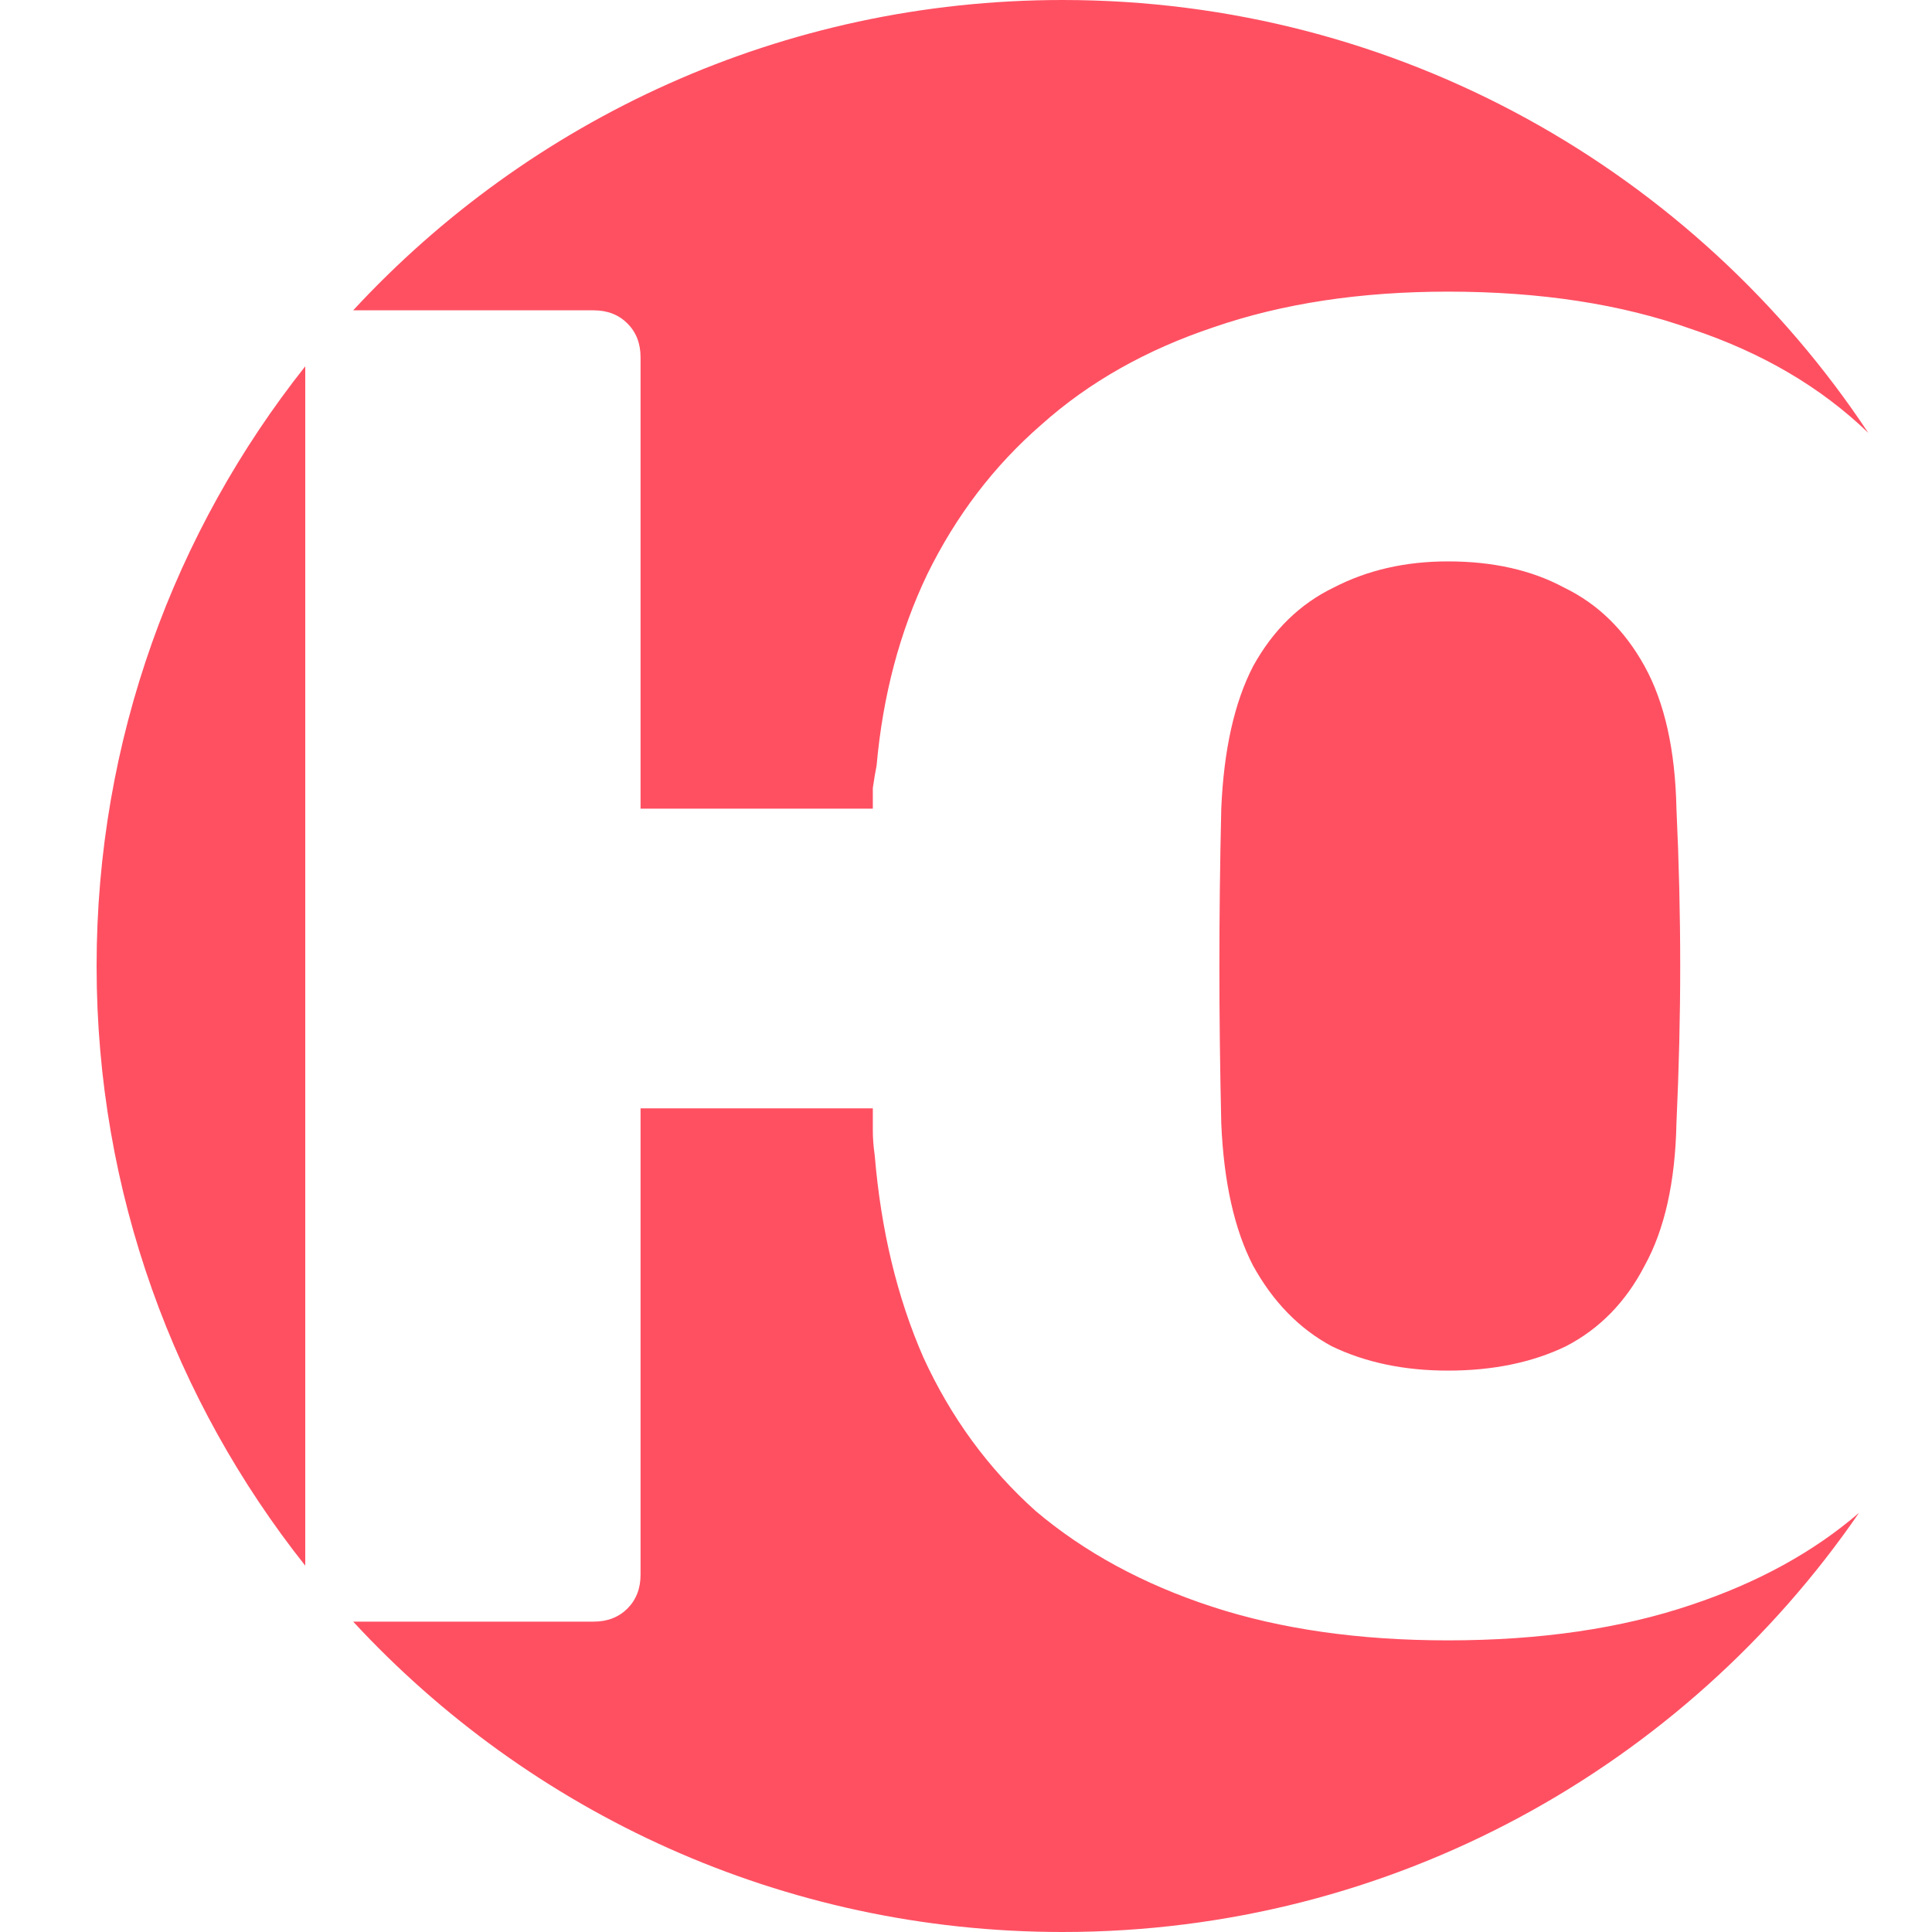 <svg width="40" height="40" viewBox="0 0 40 40" fill="none" xmlns="http://www.w3.org/2000/svg">
<path fill-rule="evenodd" clip-rule="evenodd" d="M6.32 7.584C3.615 10.995 2 15.309 2 20C2 24.691 3.615 29.005 6.32 32.416V7.584ZM7.312 6.425H12.292C12.577 6.425 12.809 6.516 12.991 6.697C13.171 6.878 13.262 7.111 13.262 7.395V16.742H18.071V16.315C18.097 16.134 18.123 15.979 18.149 15.85C18.278 14.402 18.627 13.083 19.196 11.894C19.791 10.679 20.579 9.644 21.562 8.791C22.544 7.912 23.734 7.24 25.13 6.774C26.552 6.283 28.168 6.038 29.978 6.038C31.891 6.038 33.572 6.296 35.02 6.813C36.482 7.301 37.703 8.018 38.682 8.963C35.101 3.562 28.966 0 22 0C16.194 0 10.966 2.474 7.312 6.425ZM38.489 31.322C37.544 32.135 36.388 32.769 35.02 33.225C33.572 33.716 31.891 33.962 29.978 33.962C28.142 33.962 26.513 33.729 25.091 33.264C23.669 32.798 22.454 32.139 21.445 31.286C20.463 30.407 19.687 29.346 19.118 28.105C18.575 26.864 18.239 25.468 18.11 23.917C18.084 23.736 18.071 23.568 18.071 23.413V22.947H13.262V32.604C13.262 32.889 13.171 33.121 12.991 33.303C12.809 33.483 12.577 33.574 12.292 33.574H7.312C10.965 37.526 16.194 40 22 40C28.843 40 34.883 36.563 38.489 31.322ZM32.421 27.873C31.723 28.209 30.909 28.377 29.978 28.377C29.073 28.377 28.271 28.209 27.573 27.873C26.901 27.511 26.358 26.955 25.944 26.205C25.556 25.455 25.337 24.473 25.285 23.258C25.259 22.12 25.246 21.034 25.246 20C25.246 18.94 25.259 17.854 25.285 16.742C25.337 15.527 25.556 14.544 25.944 13.794C26.358 13.044 26.914 12.502 27.612 12.165C28.31 11.803 29.099 11.623 29.978 11.623C30.909 11.623 31.71 11.803 32.382 12.165C33.08 12.502 33.636 13.044 34.05 13.794C34.464 14.544 34.684 15.527 34.709 16.742C34.761 17.854 34.787 18.94 34.787 20C34.787 21.034 34.761 22.12 34.709 23.258C34.684 24.473 34.464 25.455 34.05 26.205C33.662 26.955 33.119 27.511 32.421 27.873Z" fill="#FF5062"/>
</svg>
